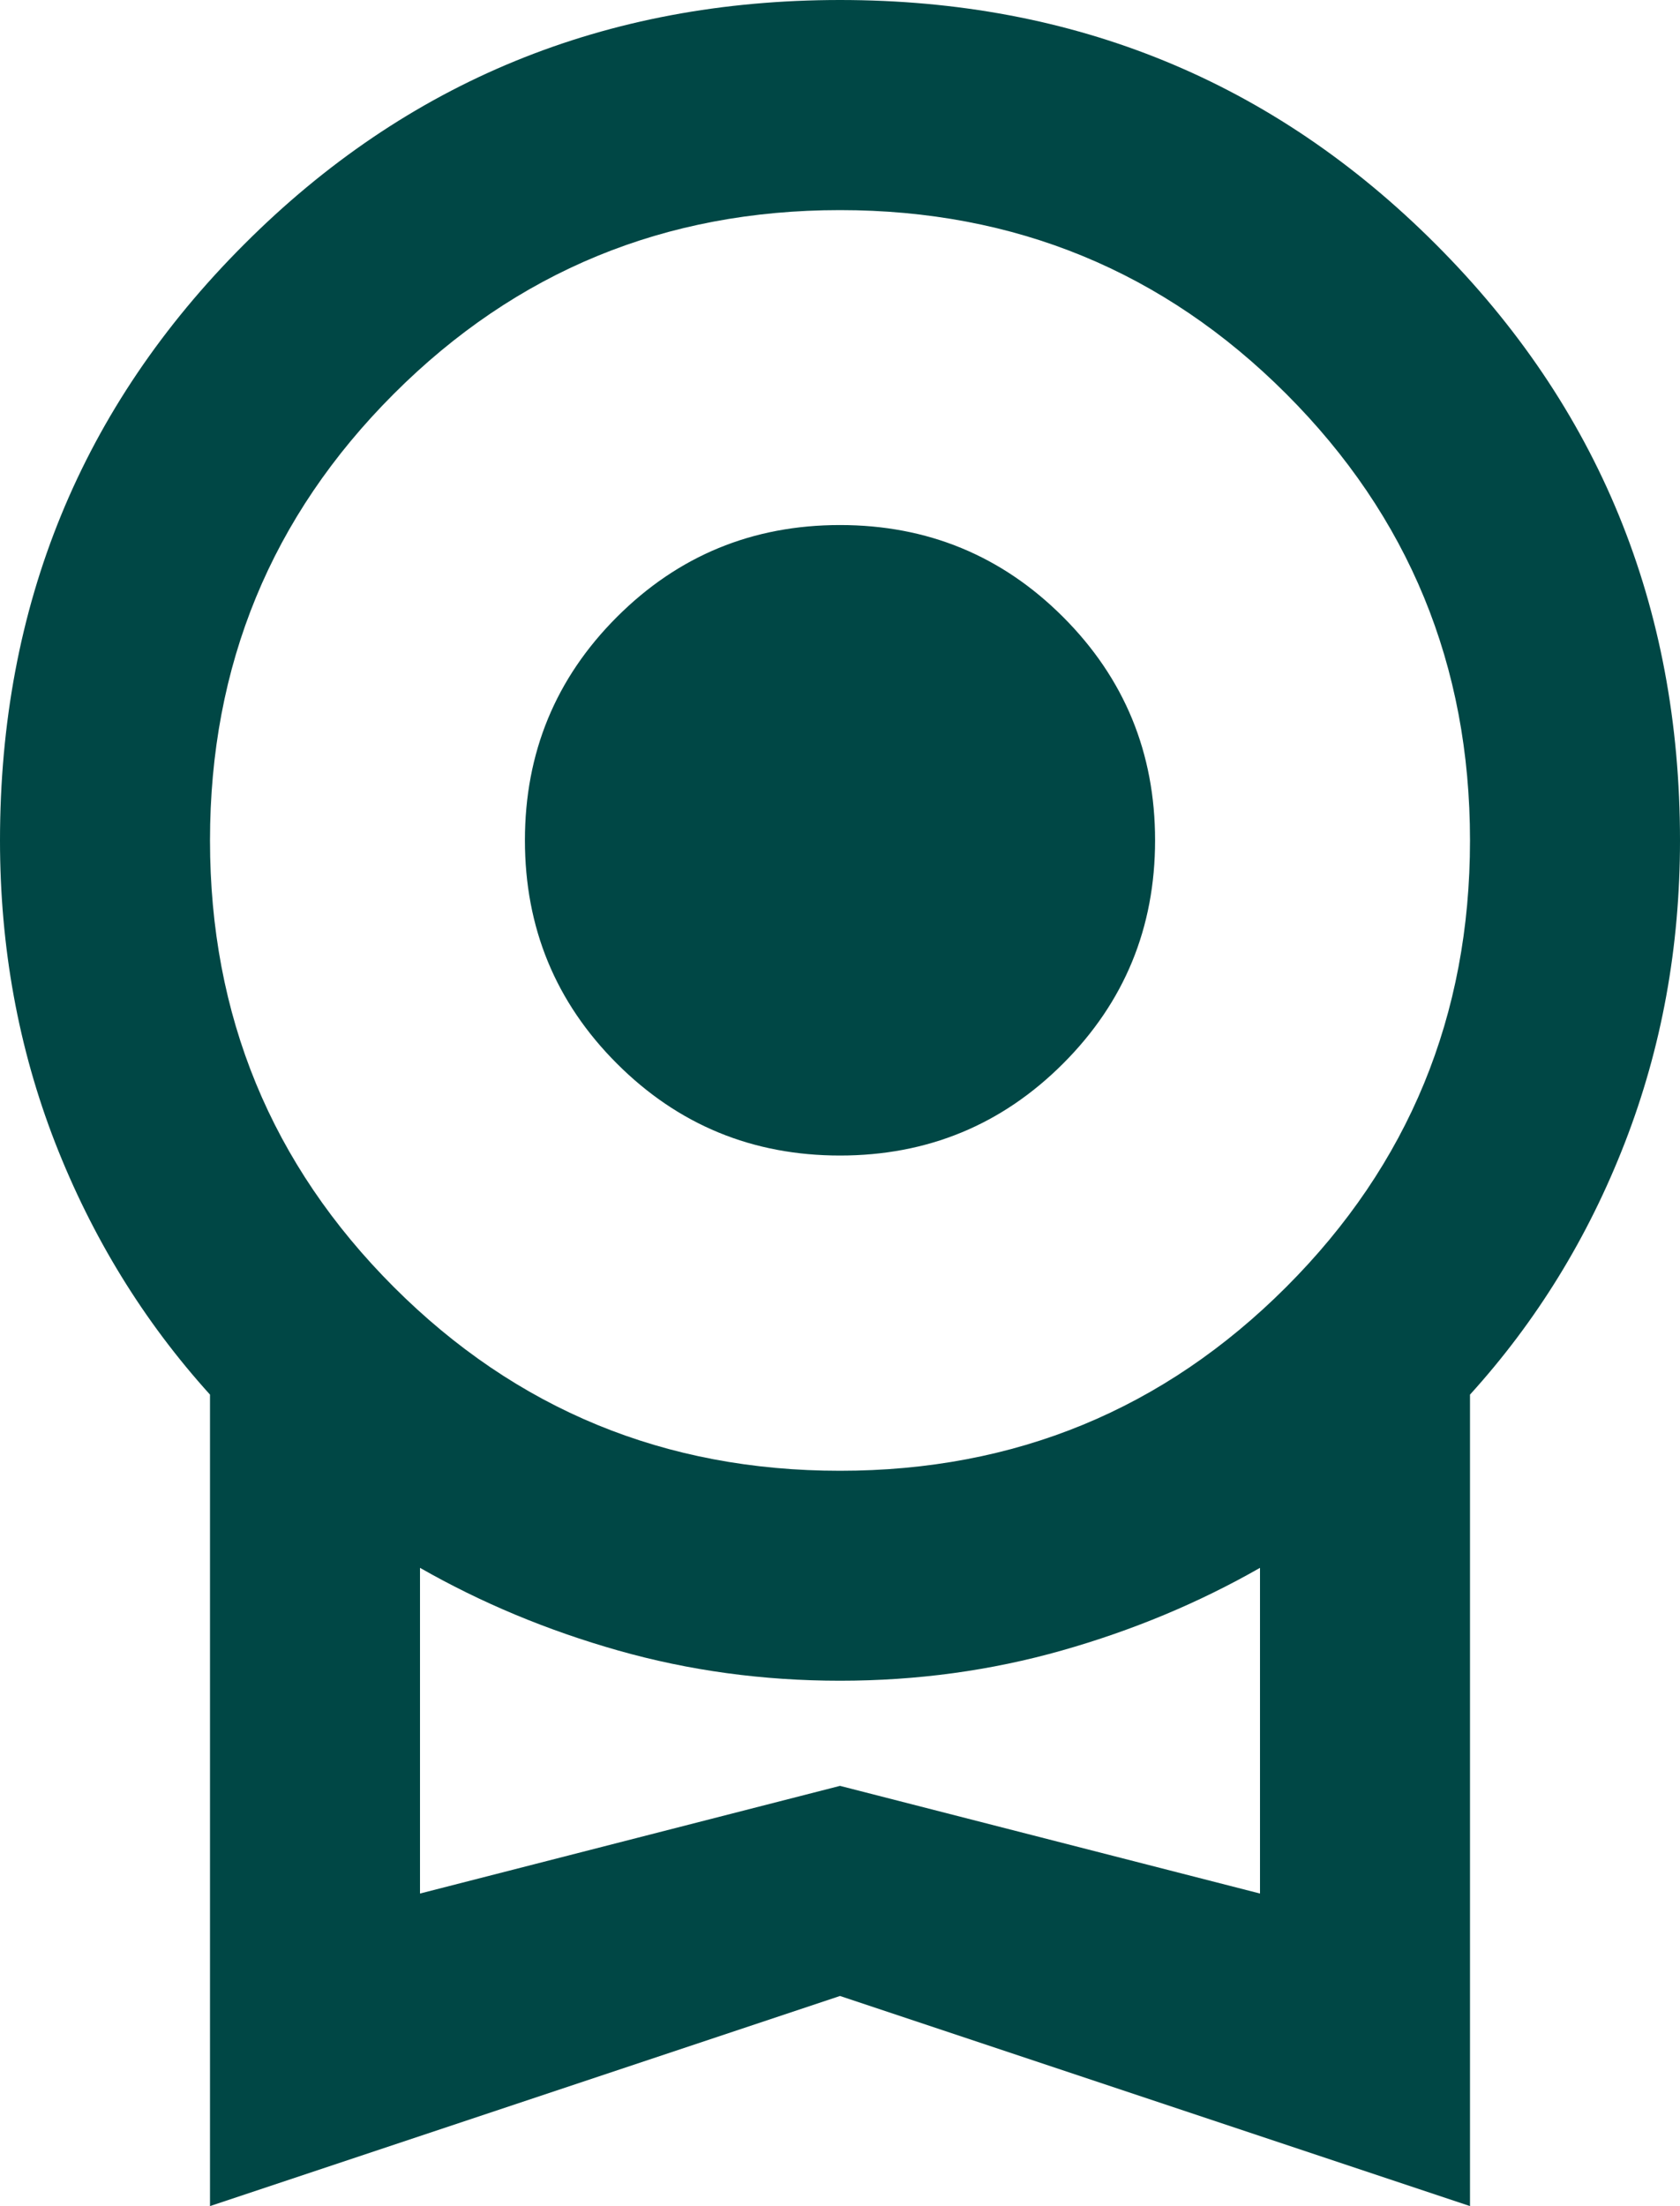 <?xml version="1.0" encoding="UTF-8"?> <svg xmlns="http://www.w3.org/2000/svg" id="Layer_2" data-name="Layer 2" viewBox="0 0 106.16 139.33"><defs><style> .cls-1 { fill: #004745; } </style></defs><g id="Layer_1-2" data-name="Layer 1"><path class="cls-1" d="M53.08,72.98c-5.53,0-10.23-1.94-14.1-5.81-3.87-3.87-5.81-8.57-5.81-14.1s1.94-10.23,5.81-14.1c3.87-3.87,8.57-5.81,14.1-5.81s10.23,1.94,14.1,5.81c3.87,3.87,5.81,8.57,5.81,14.1s-1.94,10.23-5.81,14.1c-3.87,3.87-8.57,5.81-14.1,5.81ZM13.27,139.33v-51.25c-4.2-4.64-7.46-9.95-9.79-15.92-2.32-5.97-3.48-12.33-3.48-19.08,0-14.82,5.14-27.37,15.43-37.65C25.71,5.14,38.26,0,53.08,0s27.37,5.14,37.65,15.43c10.28,10.28,15.43,22.84,15.43,37.65,0,6.75-1.16,13.1-3.48,19.08s-5.58,11.28-9.79,15.92v51.25l-39.81-13.27-39.81,13.27ZM53.08,92.89c11.06,0,20.46-3.87,28.2-11.61,7.74-7.74,11.61-17.14,11.61-28.2s-3.87-20.46-11.61-28.2c-7.74-7.74-17.14-11.61-28.2-11.61s-20.46,3.87-28.2,11.61c-7.74,7.74-11.61,17.14-11.61,28.2s3.87,20.46,11.61,28.2c7.74,7.74,17.14,11.61,28.2,11.61ZM26.54,119.59l26.54-6.8,26.54,6.8v-20.57c-3.87,2.21-8.04,3.95-12.52,5.22-4.48,1.27-9.15,1.91-14.02,1.91s-9.54-.64-14.02-1.91c-4.48-1.27-8.65-3.01-12.52-5.22v20.57Z"></path></g></svg> 